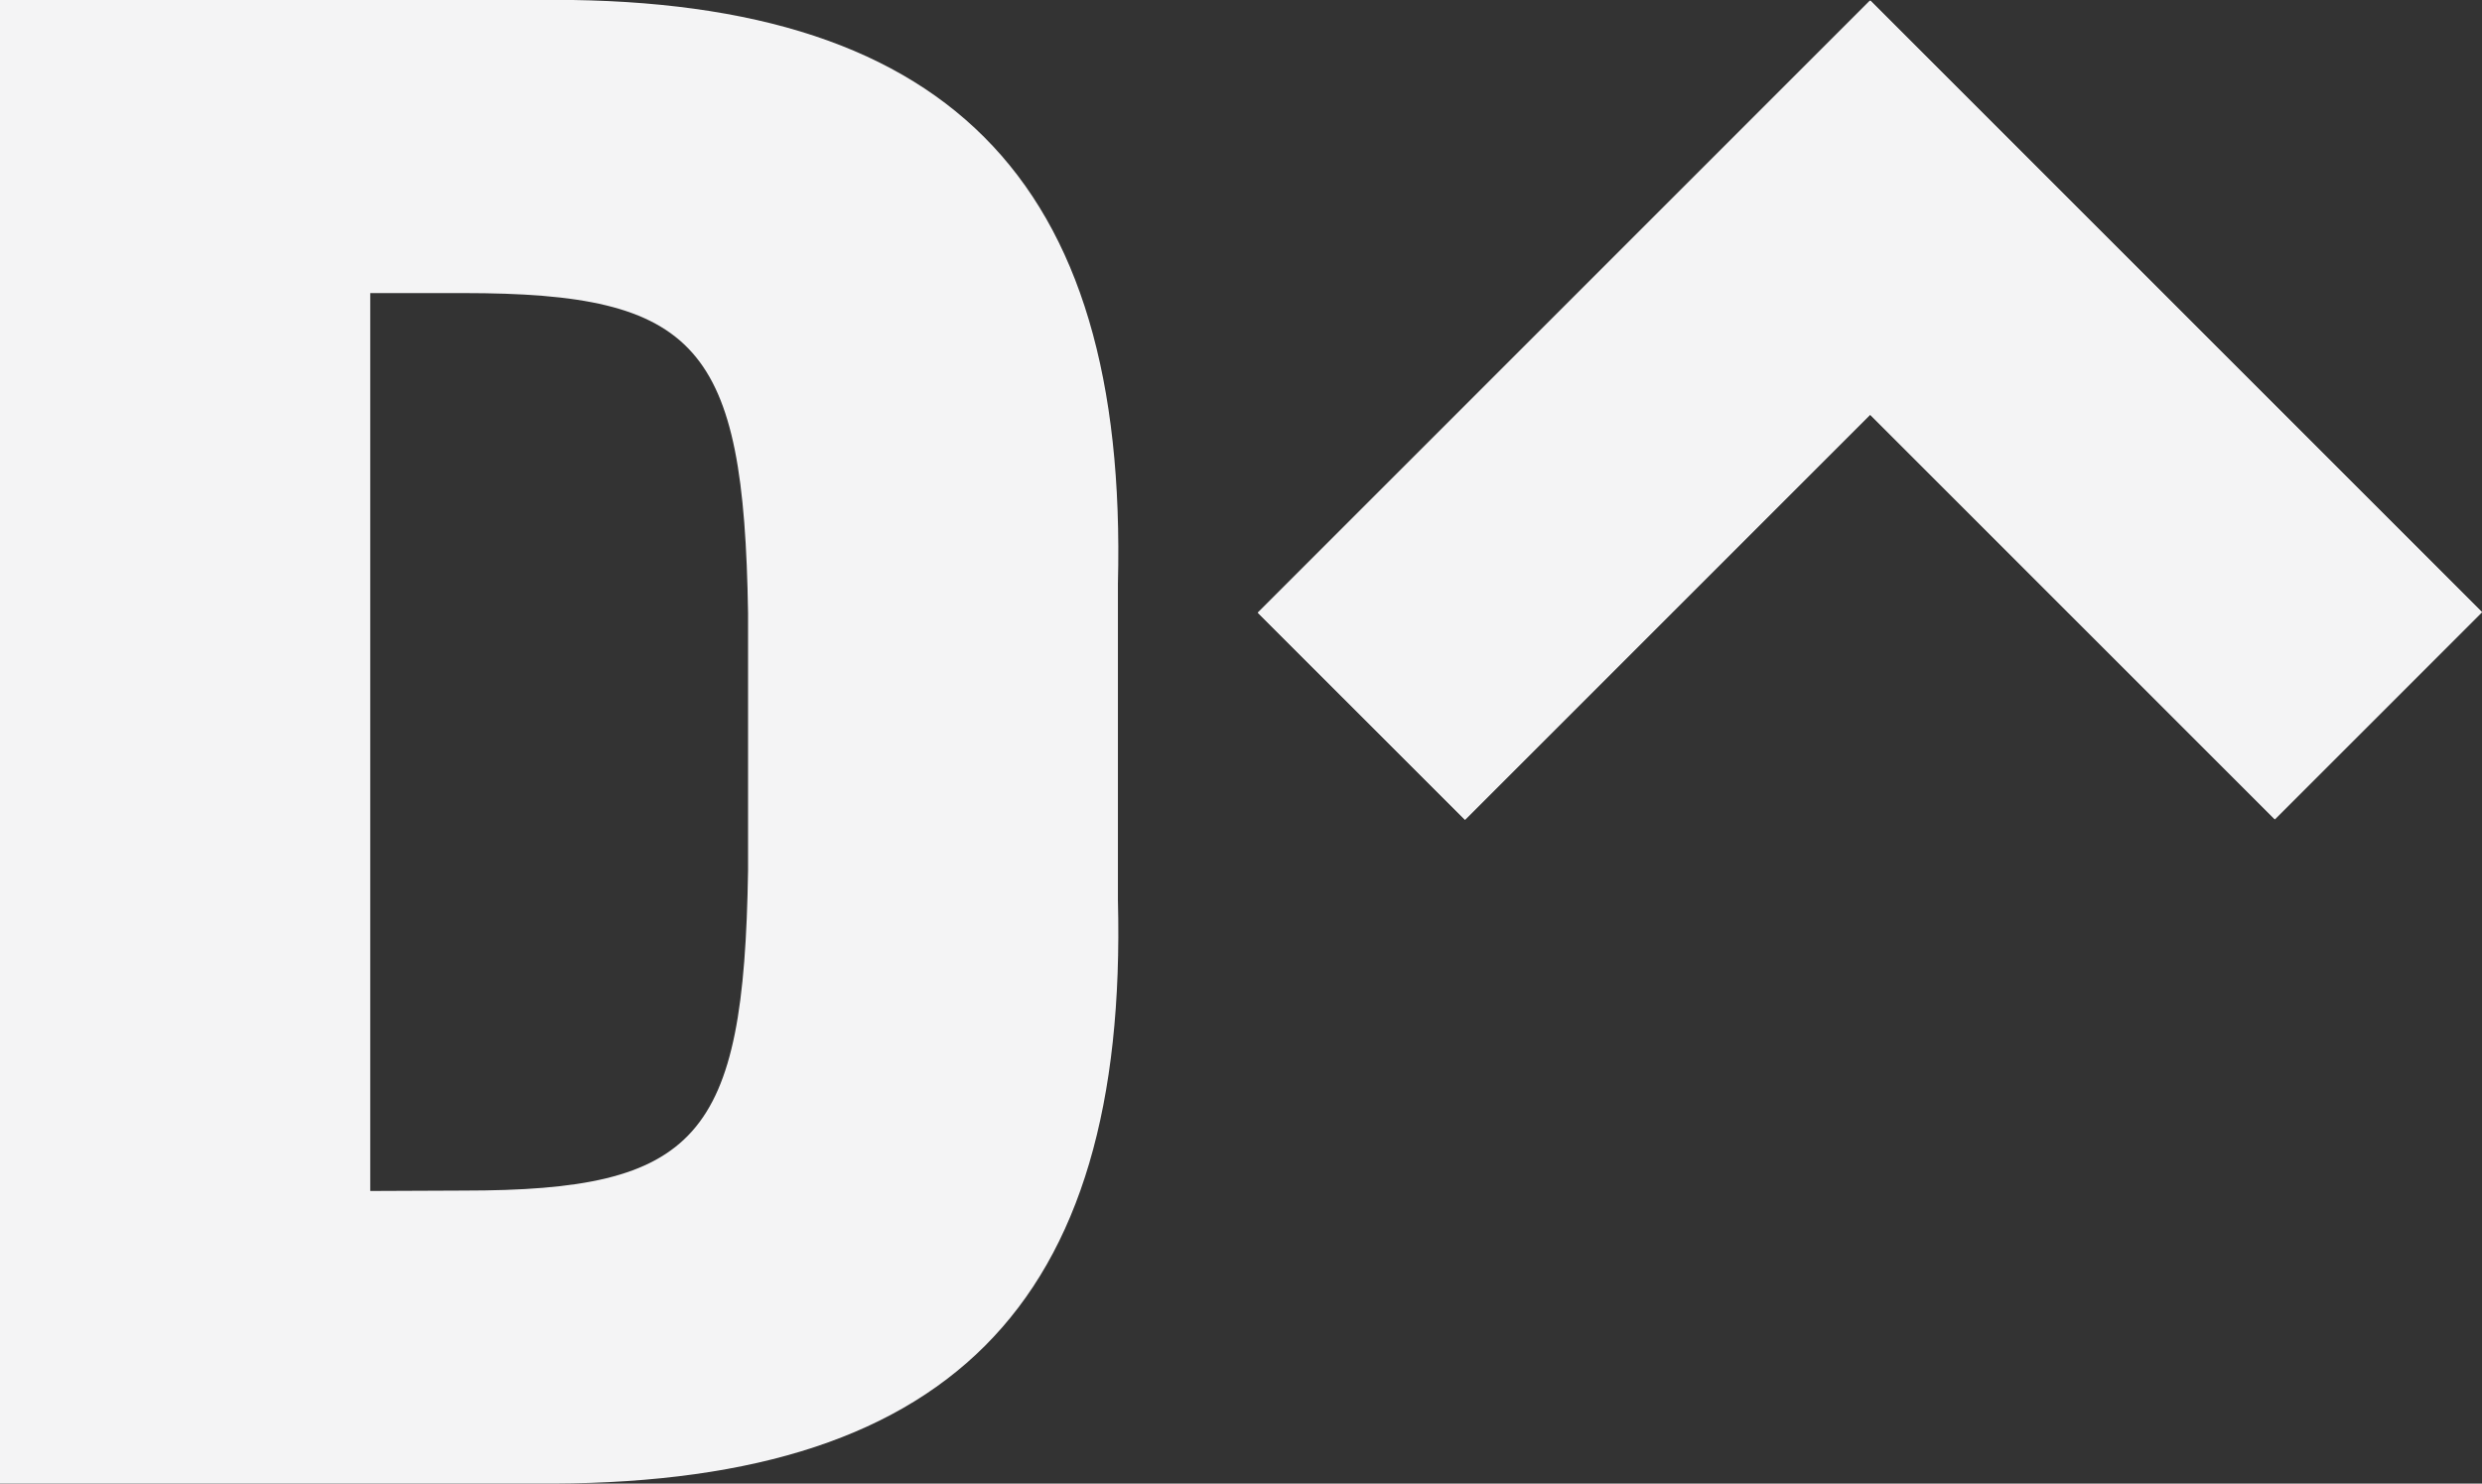 <svg xmlns="http://www.w3.org/2000/svg" viewBox="0 0 315.07 188.36"><rect x="0" y="0" width="315.07" height="188.36" fill="#333333" stroke="none"/><defs><style>.cls-1{fill:#f4f4f5;}</style></defs><title>DemoNorth_Symbol-SW</title><g id="Layer_2" data-name="Layer 2"><g id="Layer_1-2" data-name="Layer 1"><path class="cls-1" d="M0,0H67.79C120-.77,143.23,22.44,141.91,74.14v40.09c1.32,51.7-21.63,74.65-74.12,74.12H0ZM58.82,151.16c29.8,0,35.61-6.6,36.14-40.62V77.83c-.53-34-6.34-40.62-36.14-40.62H47v114Z"></path><polygon class="cls-1" points="315.07 77.72 237.42 0.07 237.34 0.15 237.32 0.14 159.67 77.79 185.97 104.08 237.4 52.65 288.77 104.02 315.07 77.72"></polygon><polygon class="cls-1" points="315.07 77.72 237.42 0.07 237.34 0.15 237.32 0.14 159.67 77.79 185.97 104.08 237.4 52.65 288.77 104.02 315.07 77.72"></polygon></g></g></svg>